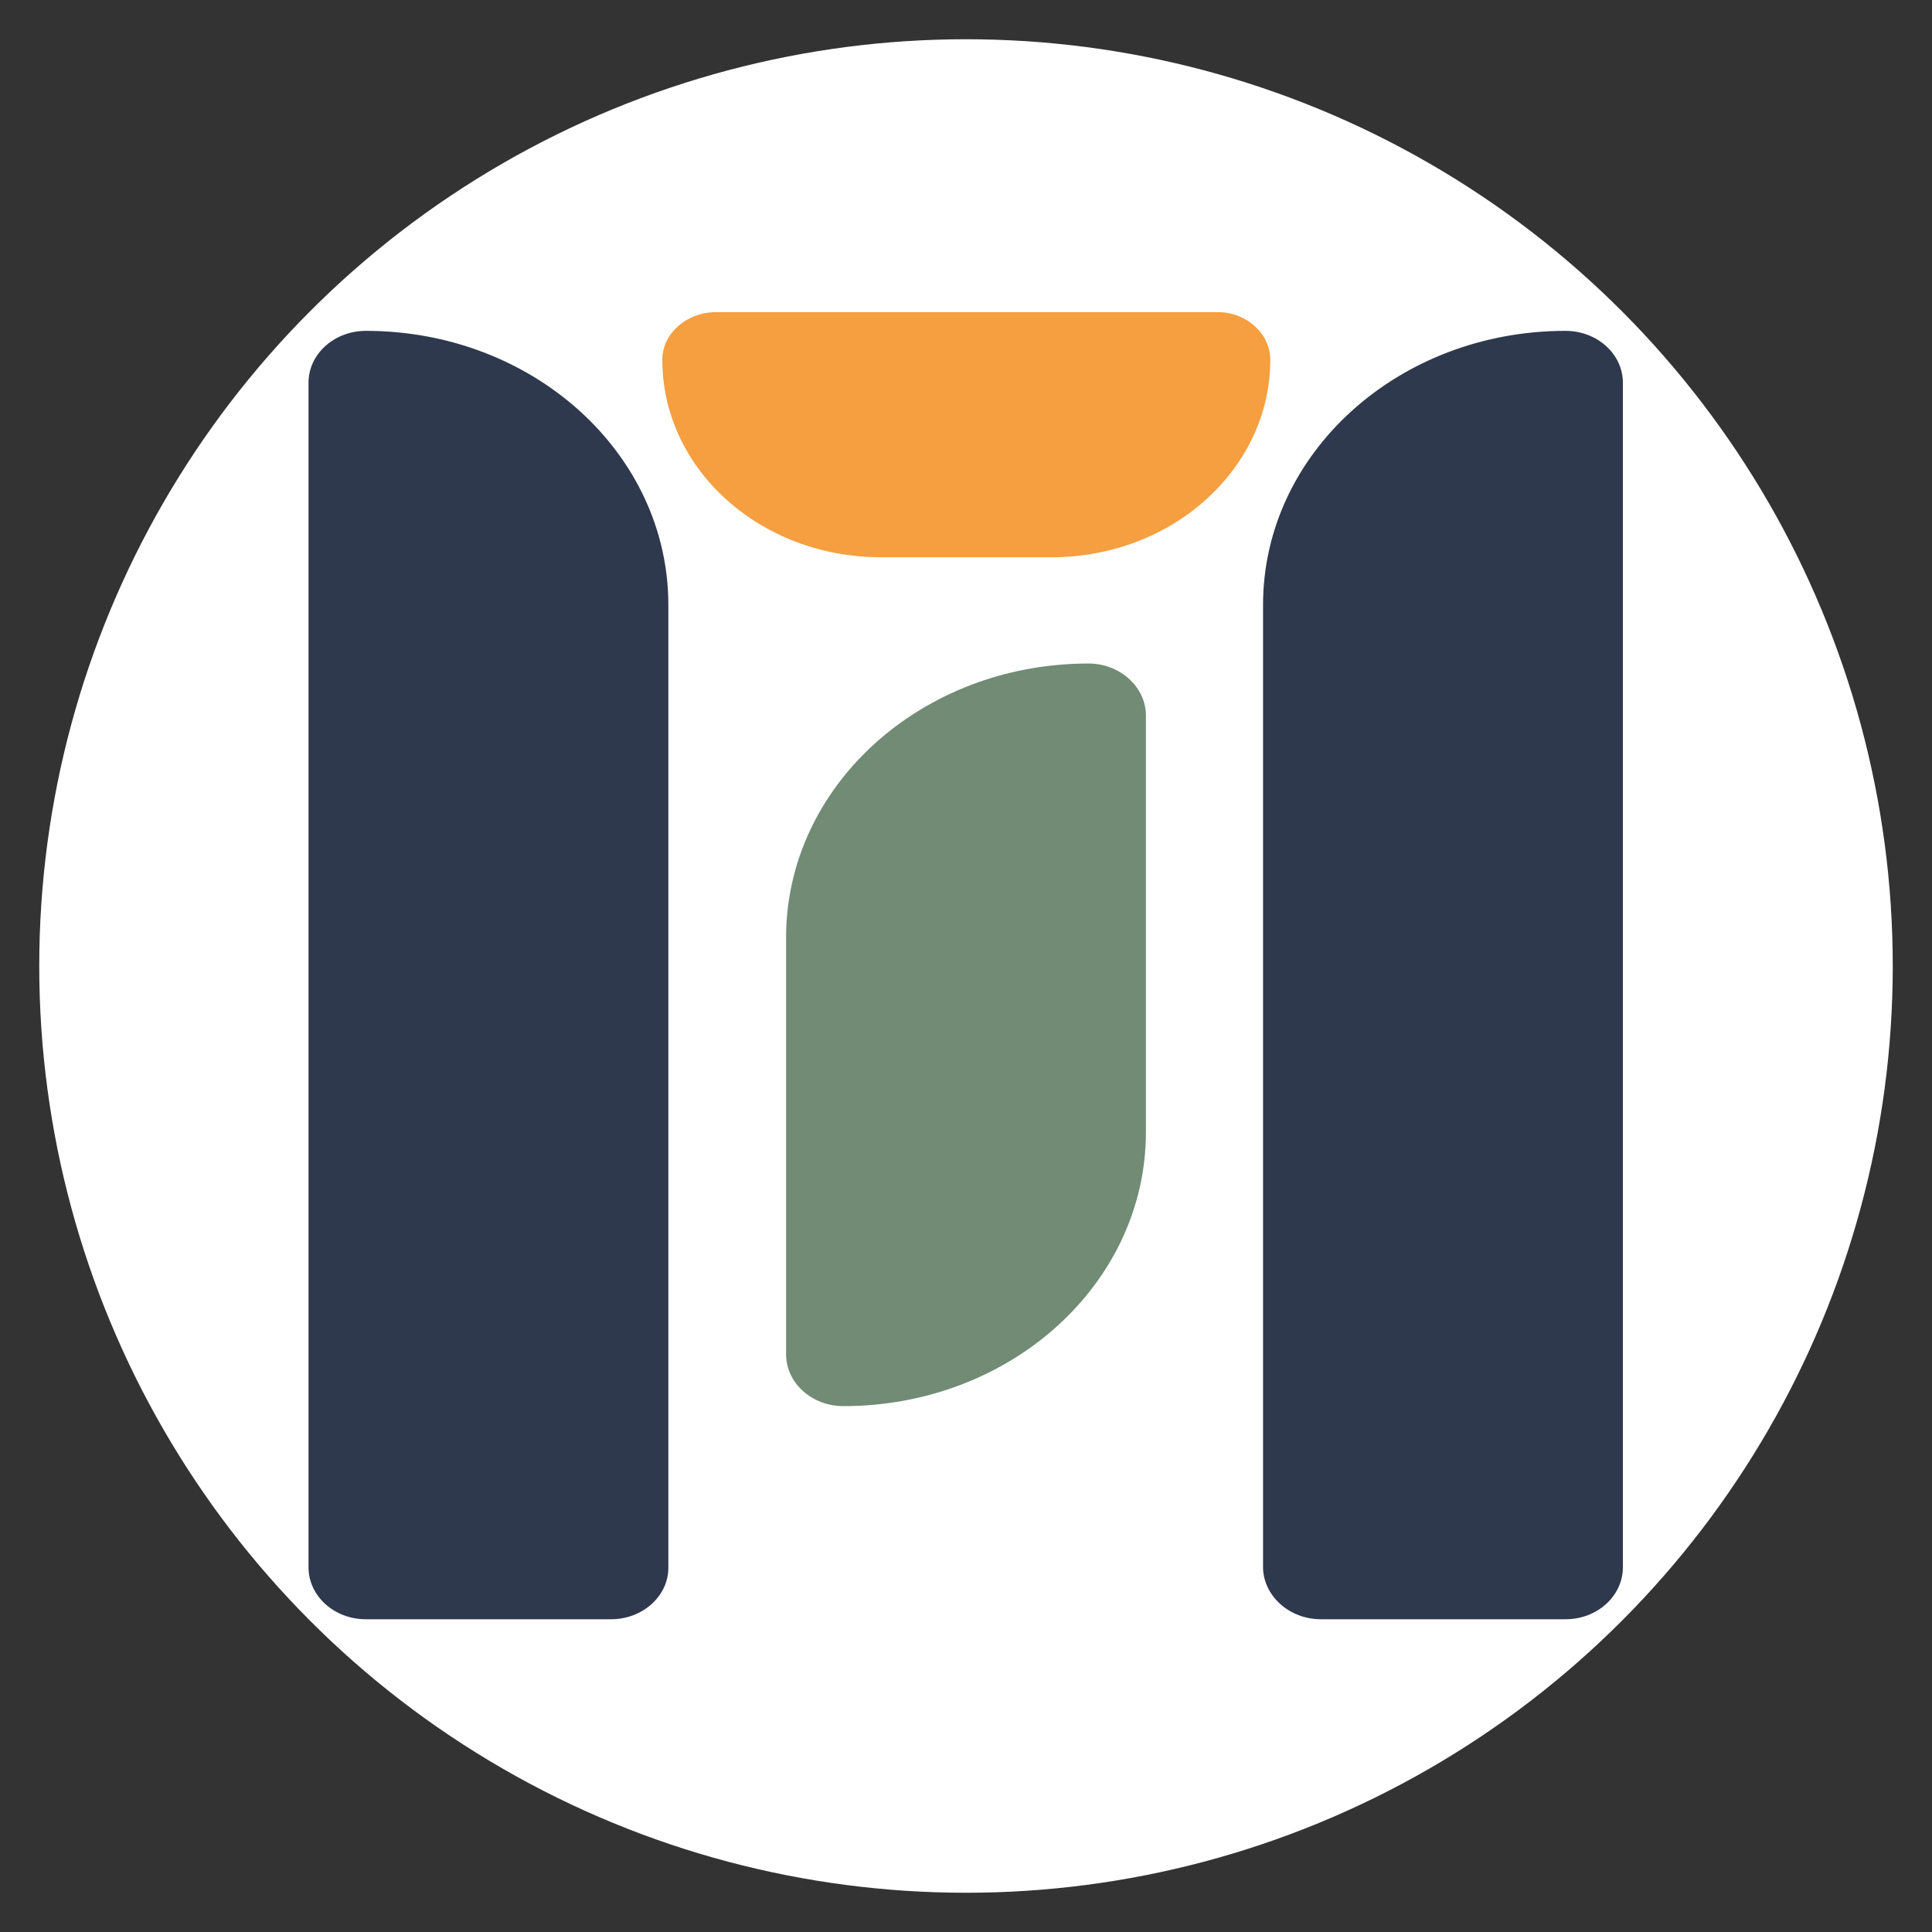 <?xml version="1.0" encoding="utf-8"?>
<!-- Generator: Adobe Illustrator 24.0.2, SVG Export Plug-In . SVG Version: 6.00 Build 0)  -->
<svg version="1.1" id="Layer_1" xmlns="http://www.w3.org/2000/svg" xmlns:xlink="http://www.w3.org/1999/xlink" x="0px" y="0px"
	 viewBox="0 0 320 320" style="enable-background:new 0 0 320 320;" xml:space="preserve">
<rect x="0" y="0" width="320" height="320" fill="#333333" stroke="none"/>
<style type="text/css">
	.st0{fill:#FFFFFF;}
	.st1{fill:#2F394D;}
	.st2{fill:#718B75;}
	.st3{fill:#F59F40;}
</style>
<circle class="st0" cx="160" cy="160" r="153.5"/>
<g>
	<path class="st1" d="M101.2,268.2H60.6c-5.3,0-9.5-3.9-9.5-8.6V63.4c0-4.8,4.3-8.6,9.5-8.6h0c27.7,0,50.1,20.3,50.1,45.4v159.5
		C110.7,264.3,106.5,268.2,101.2,268.2z"/>
	<path class="st2" d="M180.3,109.9L180.3,109.9c-27.7,0-50.1,20.3-50.1,45.4v69c0,4.8,4.3,8.6,9.5,8.6h0c27.7,0,50.1-20.3,50.1-45.4
		v-69C189.8,113.8,185.5,109.9,180.3,109.9z"/>
	<path class="st1" d="M218.8,268.2h40.5c5.3,0,9.5-3.9,9.5-8.6V63.4c0-4.8-4.3-8.6-9.5-8.6h0c-27.7,0-50.1,20.3-50.1,45.4v159.5
		C209.3,264.3,213.5,268.2,218.8,268.2z"/>
	<path class="st3" d="M109.7,59.6L109.7,59.6c0,18.1,16.2,32.7,36.2,32.7h28.3c20,0,36.2-14.7,36.2-32.7v0c0-4.3-3.9-7.9-8.7-7.9
		h-83.3C113.6,51.8,109.7,55.3,109.7,59.6z"/>
</g>
</svg>
